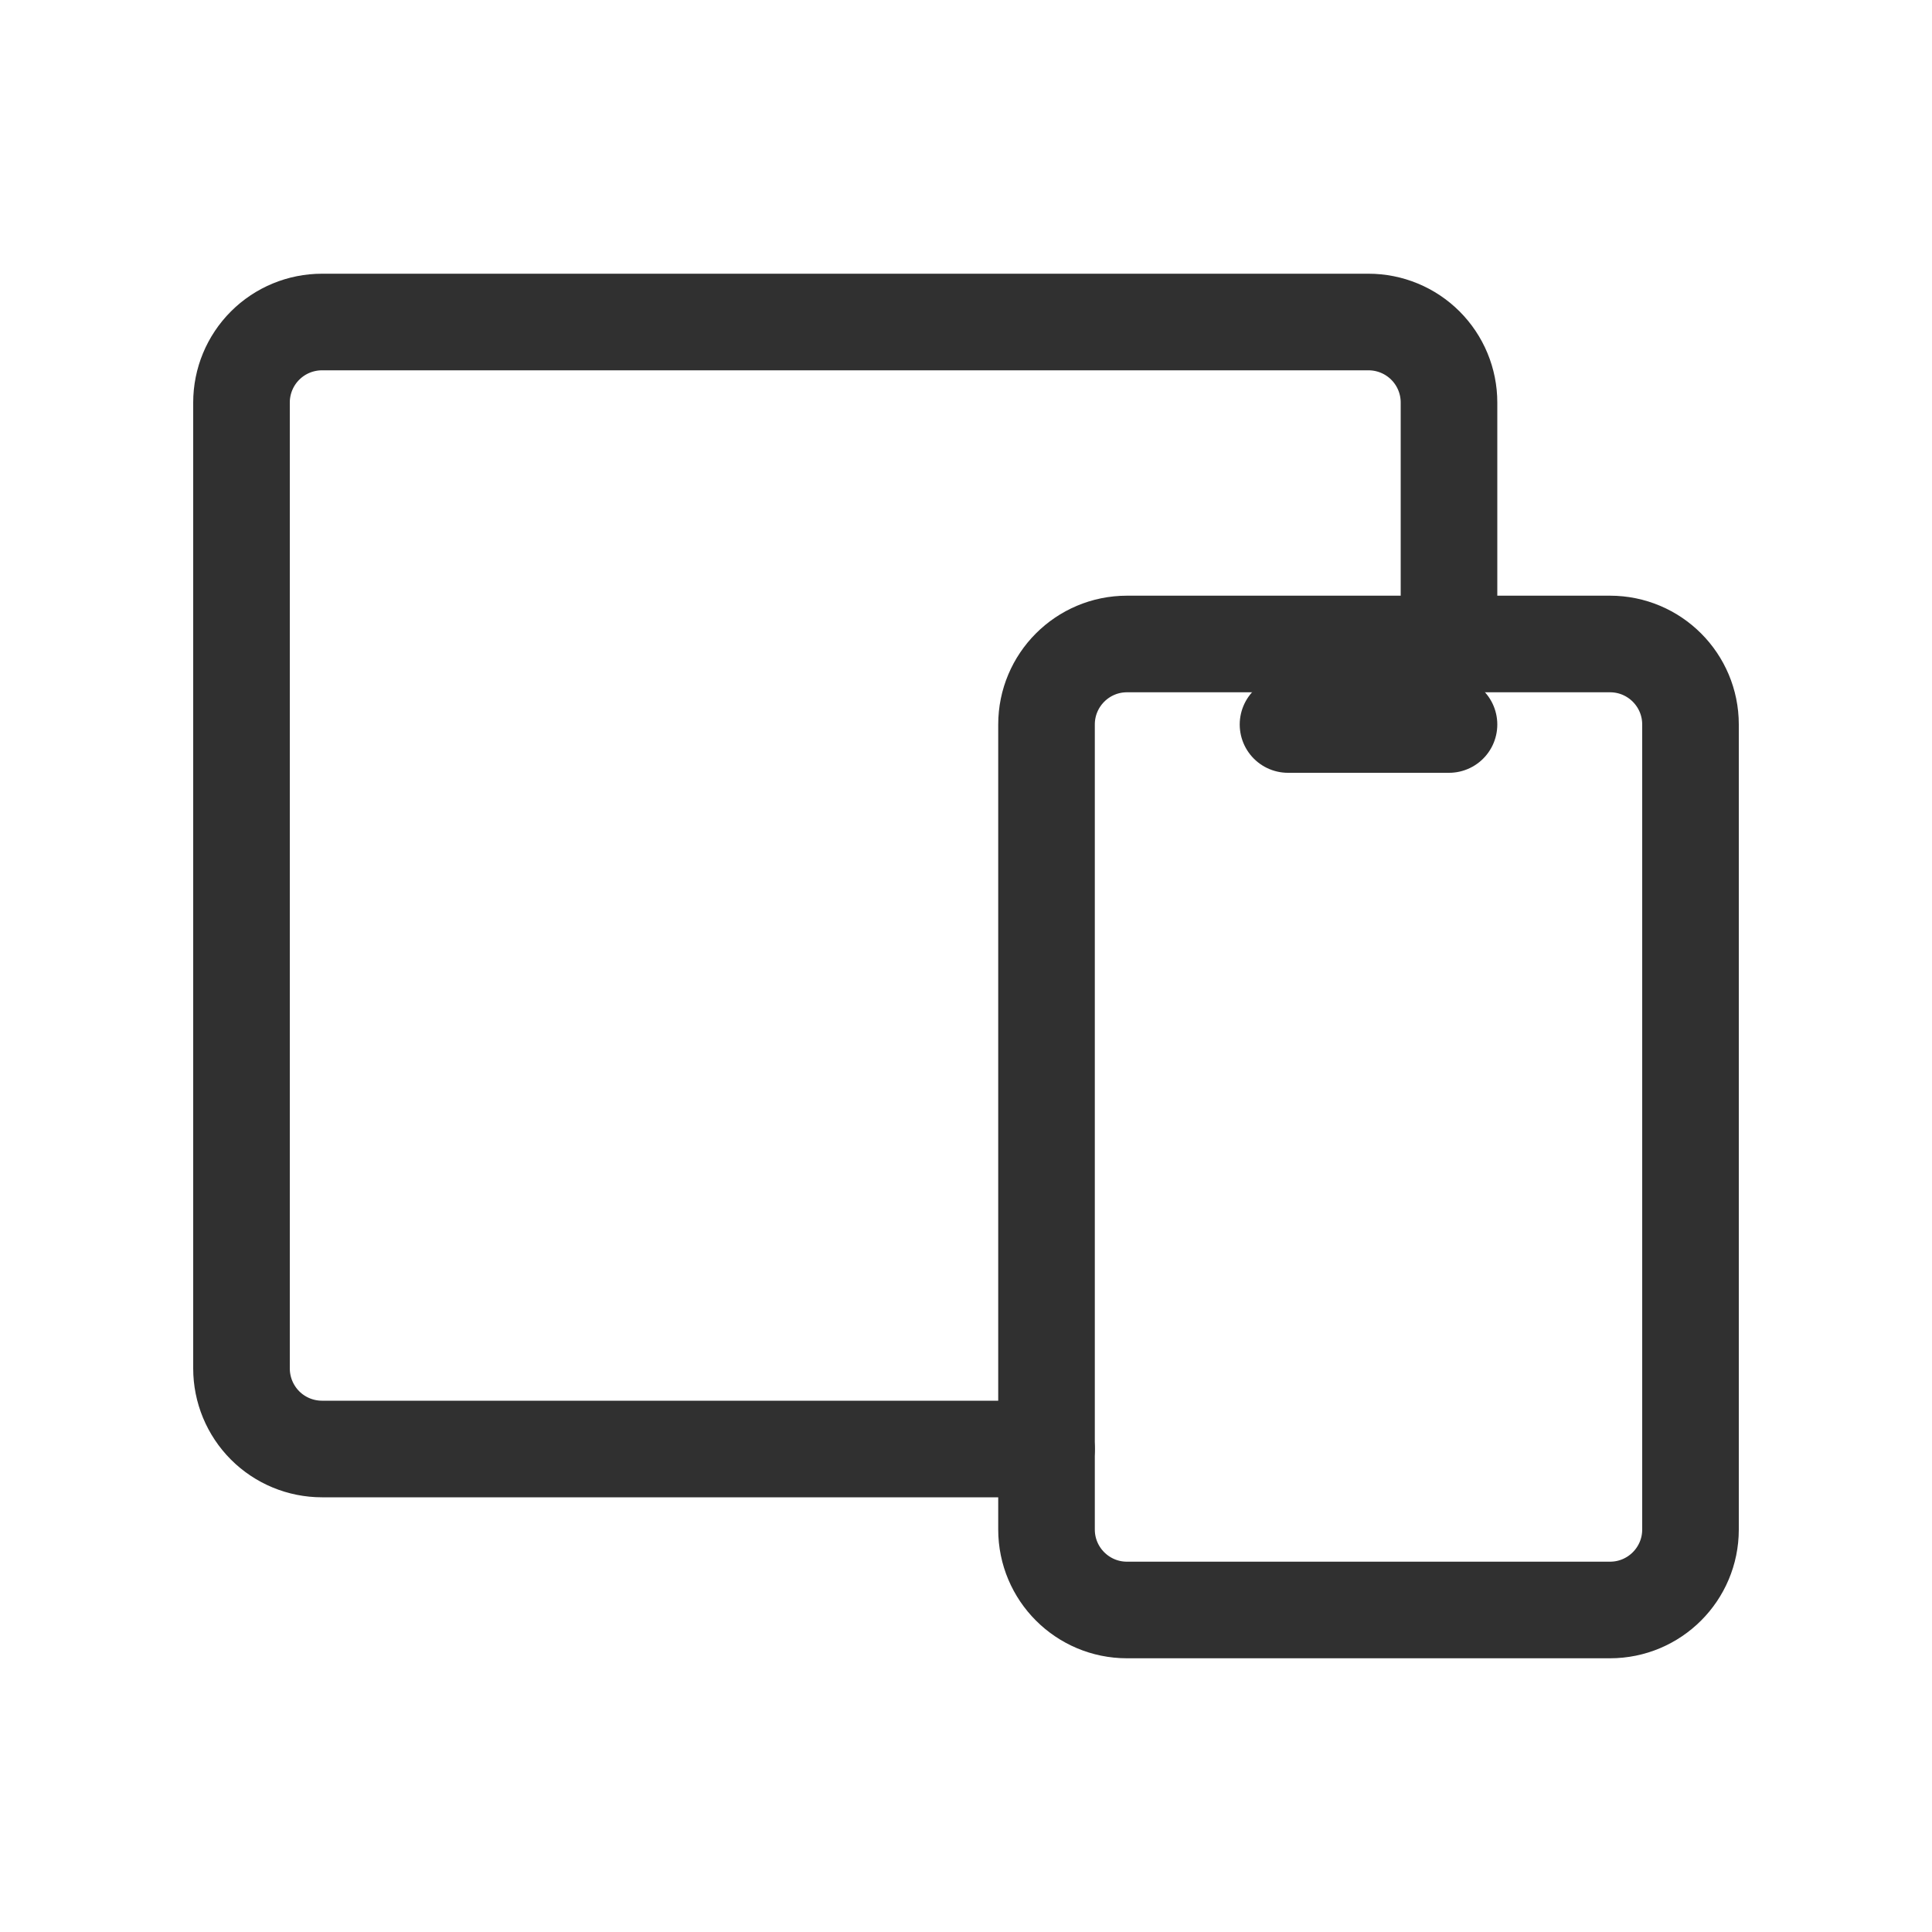 <svg xmlns="http://www.w3.org/2000/svg" width="40" height="40" viewBox="0 0 40 40" fill="none"><g clip-path="url(#clip0_37_246)"><path d="M33.333 13.333H23.333C22.413 13.333 21.667 14.079 21.667 15V31.667C21.667 32.587 22.413 33.333 23.333 33.333H33.333C34.254 33.333 35 32.587 35 31.667V15C35 14.079 34.254 13.333 33.333 13.333Z" stroke="#303030" stroke-width="2" stroke-linecap="round" stroke-linejoin="round"></path><path d="M30 13.333V8.333C30 7.891 29.824 7.467 29.512 7.155C29.199 6.842 28.775 6.667 28.333 6.667H6.667C6.225 6.667 5.801 6.842 5.488 7.155C5.176 7.467 5 7.891 5 8.333V28.333C5 28.775 5.176 29.199 5.488 29.512C5.801 29.825 6.225 30 6.667 30H21.667" stroke="#303030" stroke-width="2" stroke-linecap="round" stroke-linejoin="round"></path><path d="M26.667 15H30" stroke="#303030" stroke-width="2" stroke-linecap="round" stroke-linejoin="round"></path></g><defs><clipPath id="clip0_37_246"><rect width="40" height="40" fill="white"></rect></clipPath></defs></svg>